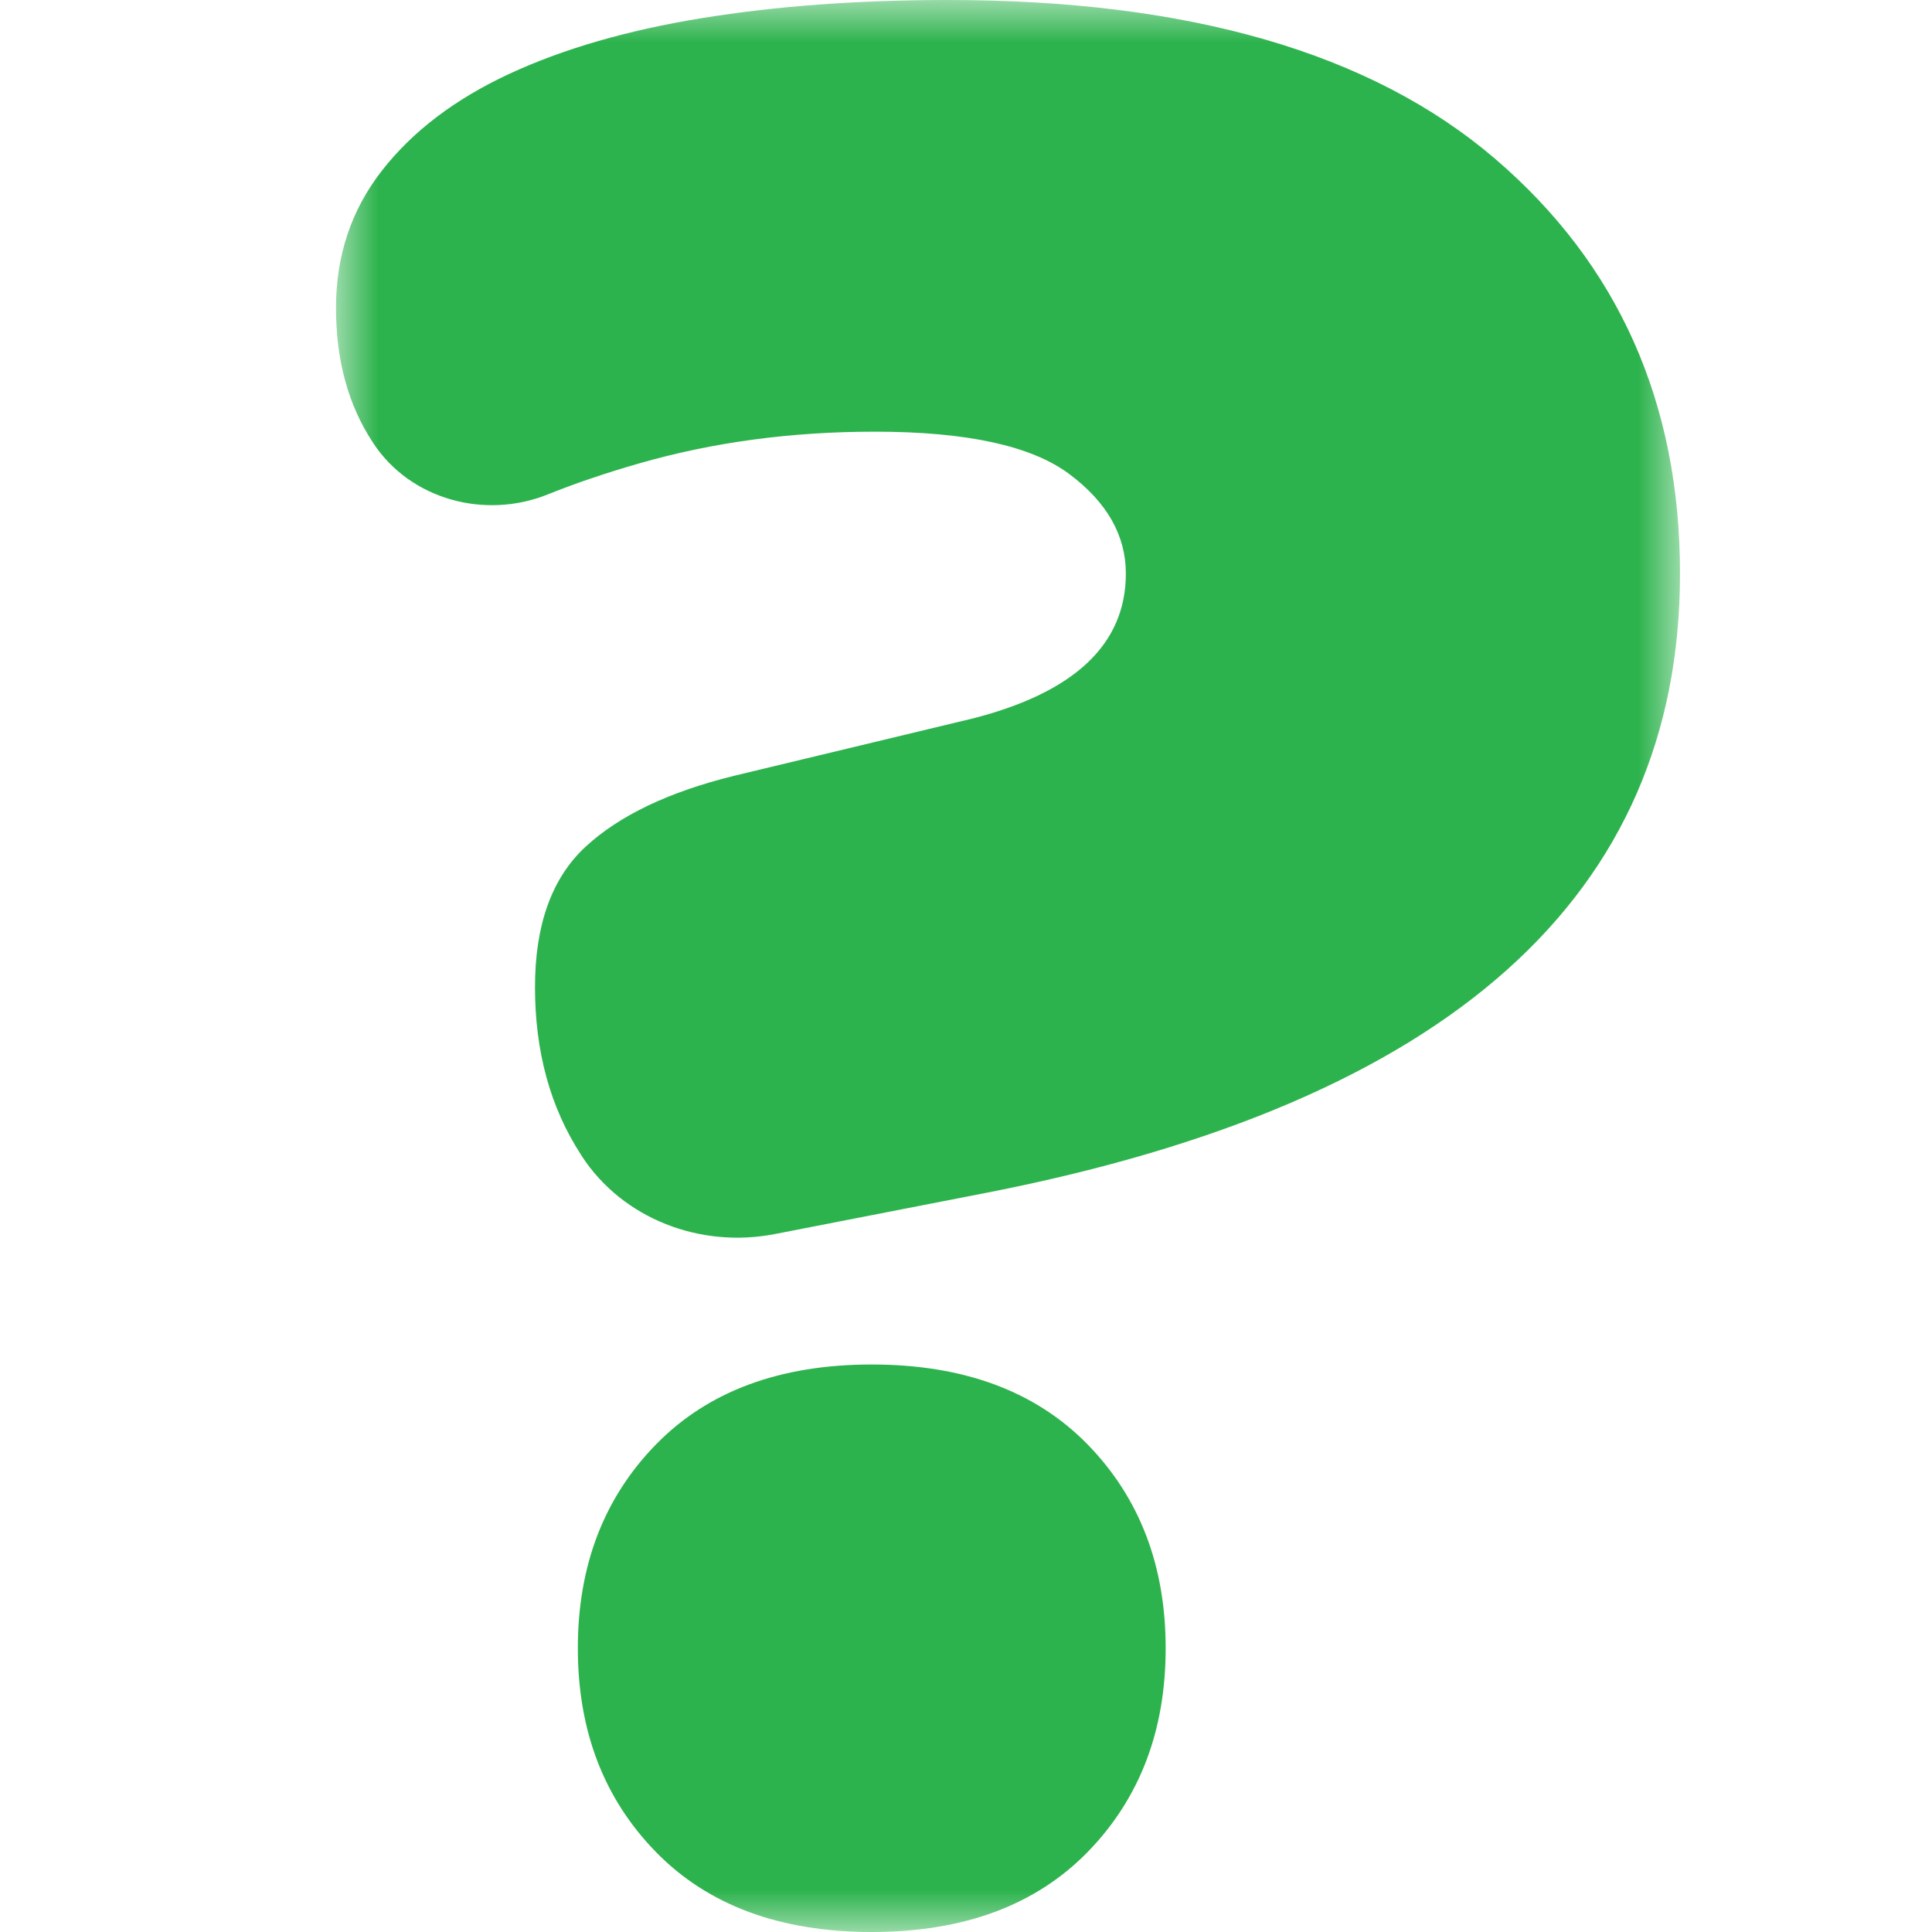 <?xml version="1.0" encoding="UTF-8"?>
<svg width="23px" height="23px" viewBox="0 0 23 23" version="1.1" xmlns="http://www.w3.org/2000/svg" xmlns:xlink="http://www.w3.org/1999/xlink">
    <!-- Generator: Sketch 58 (84663) - https://sketch.com -->
    <title>About menu</title>
    <desc>Created with Sketch.</desc>
    <defs>
        <polygon id="path-1" points="0 0 16 0 16 23 0 23"></polygon>
    </defs>
    <g id="About-menu" stroke="none" stroke-width="1" fill="none" fill-rule="evenodd">
        <g id="Group-3" transform="translate(4, 0)">
            <mask id="mask-2" fill="white">
                <use xlink:href="#path-1"></use>
            </mask>
            <g id="Clip-2"></g>
            <path d="M2.879,19.622 C2.879,18.64 3.189,17.831 3.809,17.196 C4.428,16.562 5.285,16.244 6.378,16.244 C7.472,16.244 8.328,16.562 8.948,17.196 C9.567,17.831 9.877,18.64 9.877,19.622 C9.877,20.605 9.567,21.413 8.948,22.048 C8.328,22.682 7.472,23 6.378,23 C5.285,23 4.428,22.682 3.809,22.048 C3.189,21.413 2.879,20.605 2.879,19.622 L2.879,19.622 Z M5.225,14.691 C4.339,14.864 3.415,14.512 2.926,13.763 C2.923,13.757 2.919,13.752 2.916,13.746 C2.551,13.184 2.369,12.519 2.369,11.752 C2.369,11.01 2.569,10.453 2.97,10.081 C3.371,9.71 3.96,9.428 4.738,9.236 L7.581,8.553 C8.796,8.242 9.403,7.667 9.403,6.828 C9.403,6.374 9.178,5.978 8.729,5.643 C8.279,5.307 7.508,5.139 6.415,5.139 C5.418,5.139 4.483,5.265 3.608,5.517 C3.211,5.631 2.848,5.754 2.521,5.886 C1.772,6.187 0.888,5.947 0.446,5.279 C0.443,5.274 0.44,5.27 0.437,5.265 C0.146,4.823 0,4.289 0,3.666 C0,3.043 0.182,2.498 0.547,2.031 C0.911,1.564 1.415,1.181 2.059,0.881 C2.703,0.582 3.468,0.36 4.355,0.216 C5.242,0.072 6.22,0 7.289,0 C10.156,0 12.324,0.629 13.795,1.887 C15.265,3.145 16,4.793 16,6.828 C16,10.662 13.254,13.117 7.763,14.196 L5.225,14.691 Z" id="Fill-1" fill="#2DB34D" mask="url(#mask-2)"></path>
        </g>
    </g>
</svg>